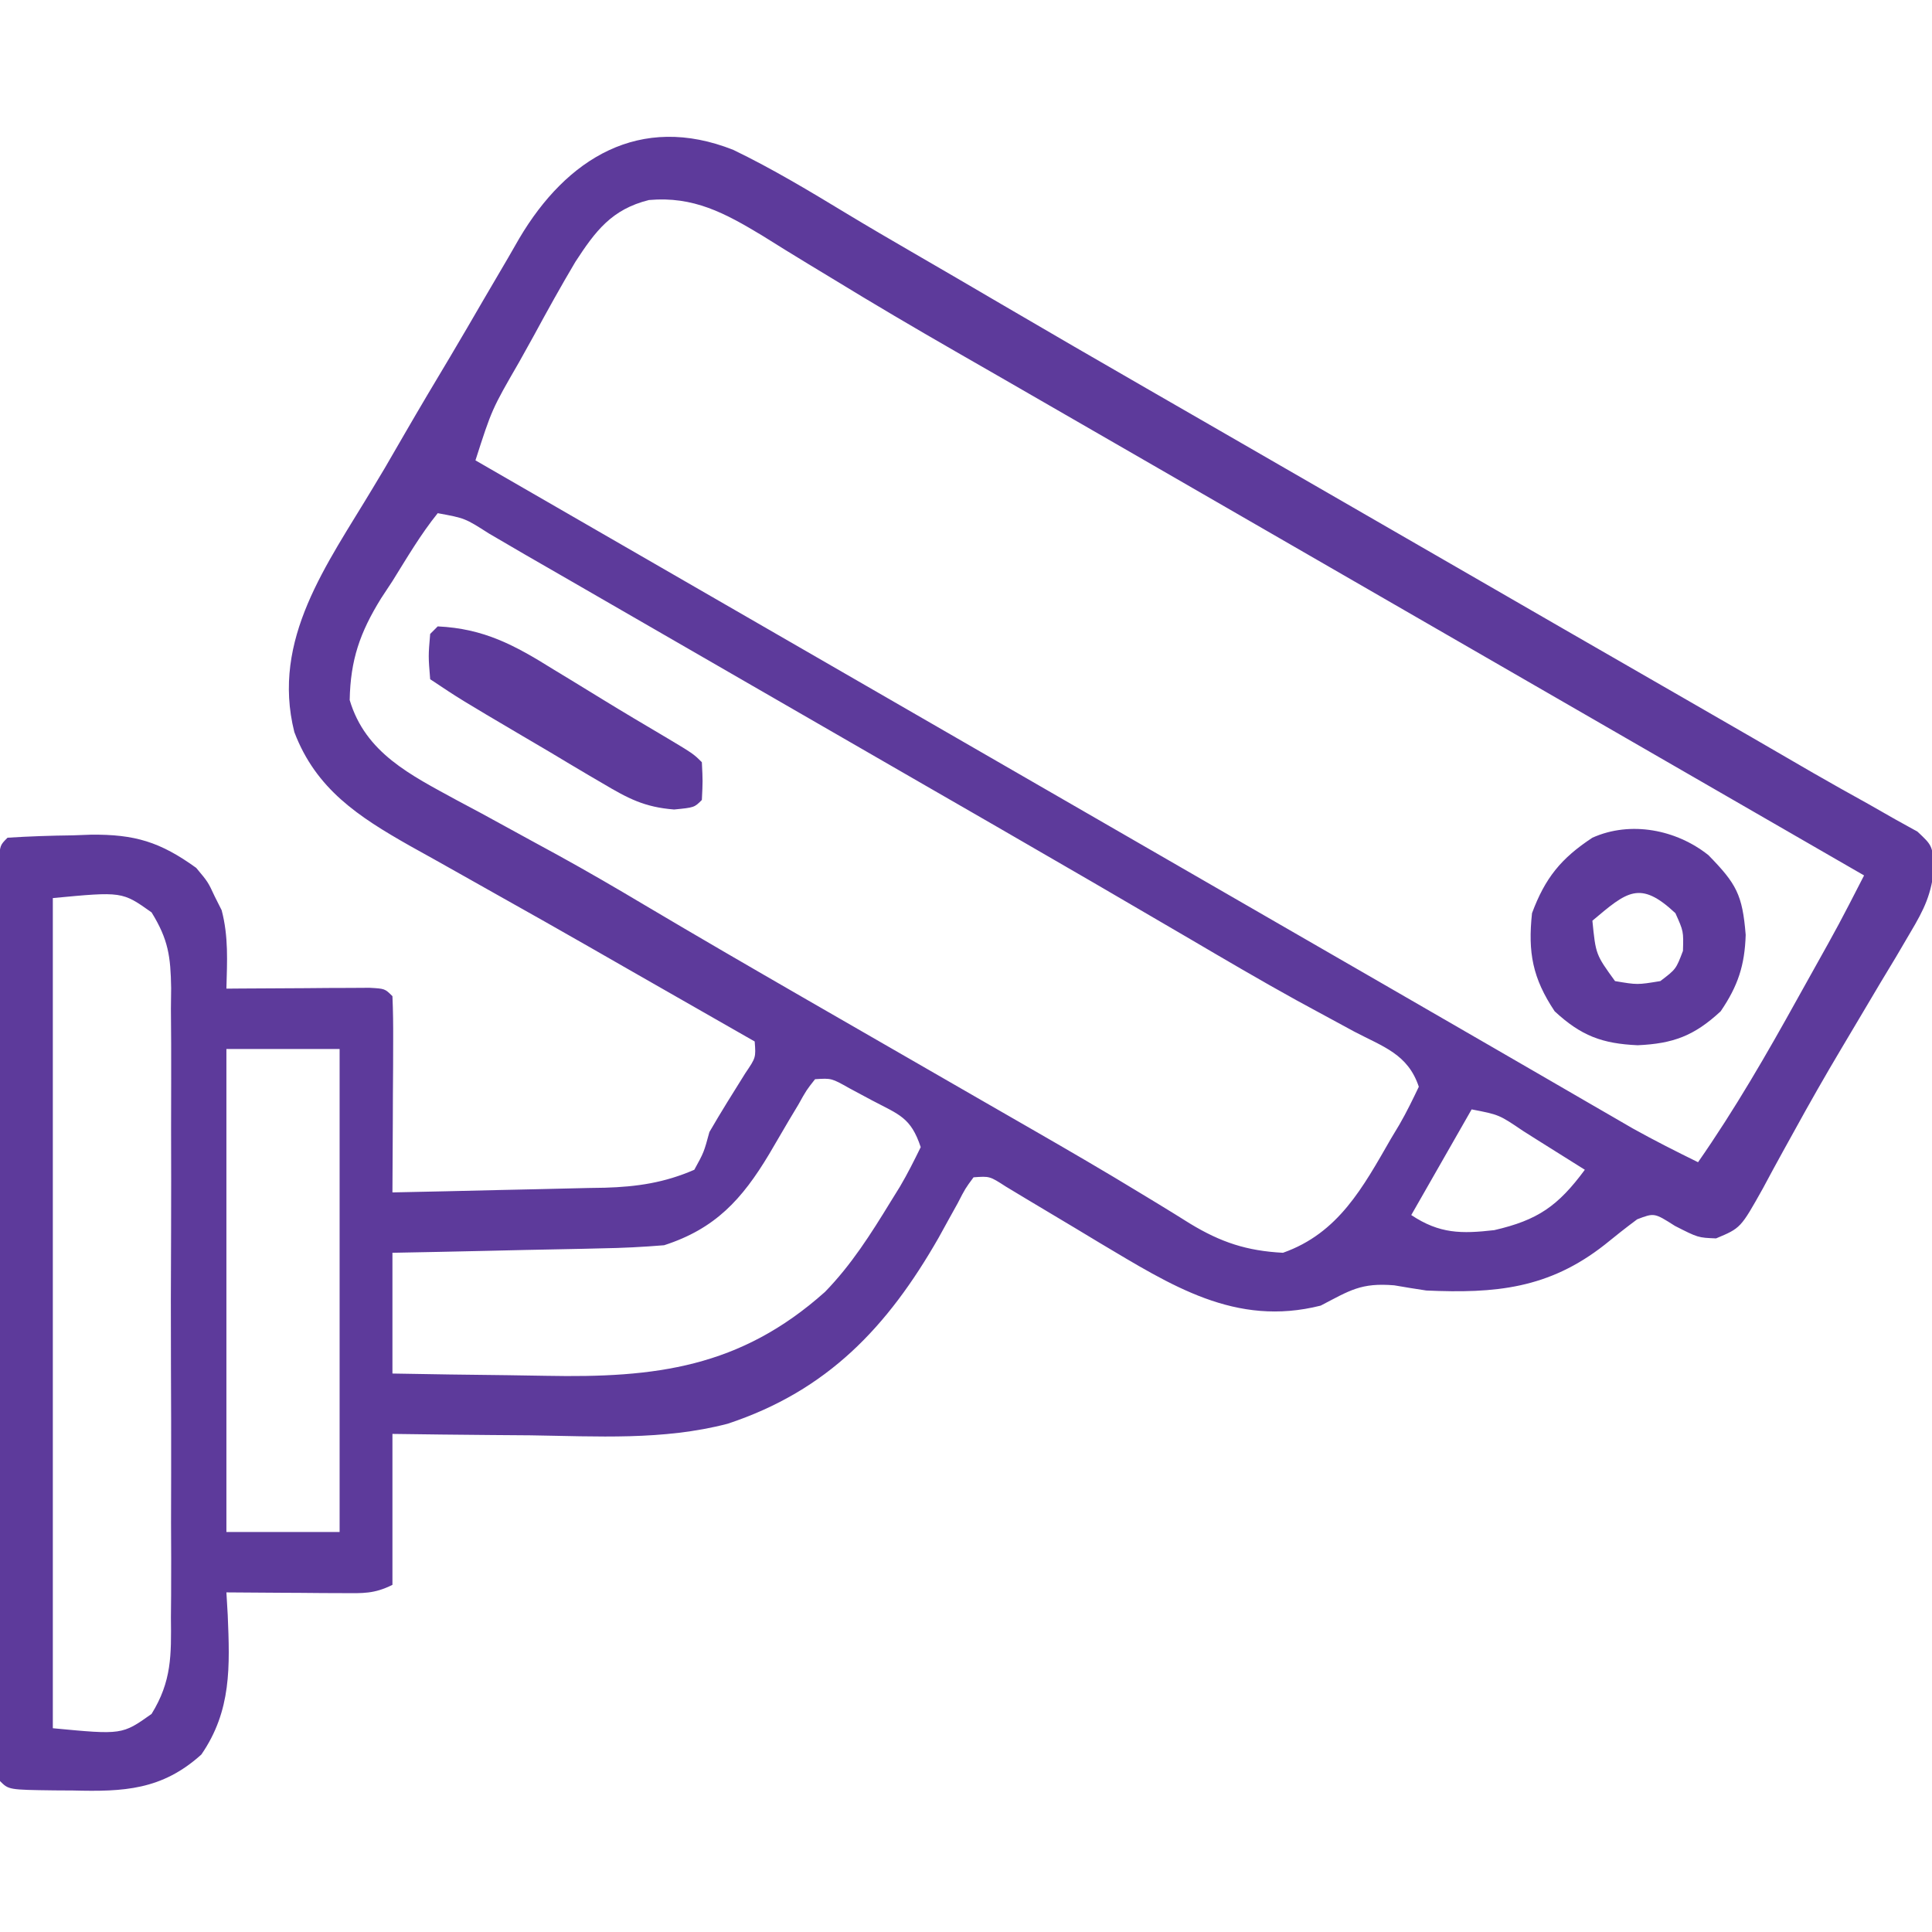 <svg xmlns="http://www.w3.org/2000/svg" width="256" height="256"><path d="M0 0 C5.193 2.507 10.121 5.474 15.05 8.46 C17.86 10.158 20.691 11.813 23.533 13.458 C27.549 15.783 31.558 18.12 35.56 20.469 C41.923 24.2 48.309 27.892 54.701 31.575 C55.78 32.197 56.86 32.819 57.973 33.46 C60.163 34.722 62.353 35.984 64.543 37.246 C69.972 40.374 75.399 43.506 80.826 46.637 C82.992 47.887 85.159 49.137 87.326 50.387 C91.659 52.887 95.992 55.387 100.326 57.887 C101.399 58.507 102.473 59.126 103.579 59.764 C105.735 61.008 107.891 62.252 110.047 63.497 C115.622 66.715 121.2 69.928 126.783 73.133 C132.224 76.258 137.652 79.402 143.077 82.554 C145.487 83.942 147.911 85.3 150.345 86.645 C151.547 87.329 152.749 88.014 153.951 88.7 C155.409 89.506 155.409 89.506 156.896 90.329 C158.826 92.137 158.826 92.137 159.127 94.9 C158.783 98.591 157.822 100.571 155.931 103.743 C155.31 104.8 154.689 105.858 154.05 106.948 C153.042 108.619 153.042 108.619 152.013 110.325 C151.325 111.482 150.639 112.639 149.953 113.797 C148.915 115.551 147.875 117.304 146.83 119.054 C144.669 122.678 142.585 126.336 140.556 130.036 C140.069 130.915 139.582 131.793 139.081 132.699 C138.181 134.33 137.292 135.968 136.416 137.613 C133.475 142.866 133.475 142.866 130.212 144.231 C127.826 144.137 127.826 144.137 124.763 142.575 C122.032 140.837 122.032 140.837 119.763 141.7 C118.297 142.787 116.865 143.921 115.451 145.075 C108.018 150.914 100.944 151.541 91.826 151.137 C90.406 150.924 88.989 150.697 87.576 150.45 C83.158 150.082 81.689 151.128 77.826 153.137 C66.51 155.996 58.024 150.459 48.513 144.809 C46.935 143.858 46.935 143.858 45.326 142.887 C43.193 141.607 41.057 140.331 38.919 139.059 C37.988 138.498 37.057 137.937 36.097 137.359 C33.962 135.979 33.962 135.979 31.826 136.137 C30.727 137.623 30.727 137.623 29.724 139.575 C29.119 140.665 29.119 140.665 28.501 141.777 C28.072 142.556 27.643 143.335 27.201 144.137 C20.441 155.958 12.481 164.417 -0.768 168.793 C-9.3 171.018 -18.116 170.454 -26.862 170.325 C-28.642 170.31 -30.423 170.296 -32.204 170.284 C-36.528 170.254 -40.85 170.195 -45.174 170.137 C-45.174 176.737 -45.174 183.337 -45.174 190.137 C-47.575 191.338 -49.068 191.252 -51.745 191.235 C-52.641 191.232 -53.536 191.228 -54.459 191.225 C-55.397 191.217 -56.334 191.208 -57.299 191.2 C-58.244 191.195 -59.189 191.191 -60.163 191.186 C-62.5 191.174 -64.837 191.158 -67.174 191.137 C-67.116 192.127 -67.058 193.117 -66.999 194.137 C-66.718 200.939 -66.482 206.8 -70.495 212.622 C-75.727 217.343 -80.811 217.559 -87.487 217.387 C-88.31 217.382 -89.133 217.377 -89.981 217.372 C-96.02 217.292 -96.02 217.292 -97.174 216.137 C-97.272 214.533 -97.301 212.924 -97.301 211.316 C-97.304 210.273 -97.307 209.23 -97.31 208.155 C-97.308 207 -97.306 205.846 -97.304 204.657 C-97.305 203.449 -97.307 202.241 -97.309 200.996 C-97.313 197.674 -97.312 194.352 -97.309 191.03 C-97.306 187.56 -97.308 184.09 -97.31 180.621 C-97.312 174.793 -97.309 168.966 -97.305 163.138 C-97.299 156.392 -97.301 149.645 -97.307 142.898 C-97.311 137.116 -97.312 131.333 -97.309 125.551 C-97.308 122.093 -97.307 118.635 -97.311 115.177 C-97.314 111.324 -97.309 107.471 -97.304 103.618 C-97.306 102.463 -97.308 101.309 -97.31 100.12 C-97.307 99.076 -97.304 98.033 -97.301 96.958 C-97.301 96.046 -97.301 95.134 -97.3 94.194 C-97.174 92.137 -97.174 92.137 -96.174 91.137 C-93.284 90.955 -90.441 90.859 -87.549 90.825 C-86.356 90.781 -86.356 90.781 -85.139 90.737 C-79.298 90.674 -75.933 91.7 -71.174 95.137 C-69.616 96.997 -69.616 96.997 -68.737 98.887 C-68.429 99.501 -68.121 100.114 -67.803 100.747 C-66.881 104.252 -67.08 107.517 -67.174 111.137 C-66.543 111.132 -65.912 111.127 -65.262 111.121 C-62.421 111.101 -59.579 111.088 -56.737 111.075 C-55.247 111.062 -55.247 111.062 -53.727 111.049 C-52.311 111.044 -52.311 111.044 -50.866 111.04 C-49.991 111.034 -49.117 111.029 -48.216 111.024 C-46.174 111.137 -46.174 111.137 -45.174 112.137 C-45.087 114.064 -45.067 115.994 -45.077 117.922 C-45.08 119.092 -45.083 120.262 -45.086 121.467 C-45.099 123.315 -45.099 123.315 -45.112 125.2 C-45.116 126.435 -45.121 127.671 -45.125 128.944 C-45.137 132.008 -45.154 135.073 -45.174 138.137 C-40.442 138.043 -35.71 137.937 -30.978 137.82 C-29.37 137.782 -27.761 137.747 -26.153 137.715 C-23.835 137.669 -21.516 137.611 -19.198 137.551 C-18.129 137.534 -18.129 137.534 -17.038 137.516 C-12.75 137.391 -9.121 136.852 -5.174 135.137 C-3.905 132.83 -3.905 132.83 -3.174 130.137 C-1.648 127.499 -0.035 124.927 1.583 122.344 C2.989 120.269 2.989 120.269 2.826 118.137 C2.114 117.731 1.402 117.325 0.668 116.906 C-8.892 111.452 -8.892 111.452 -13.343 108.901 C-14.639 108.158 -15.936 107.415 -17.233 106.672 C-17.889 106.297 -18.545 105.921 -19.221 105.534 C-23.079 103.326 -26.946 101.138 -30.825 98.967 C-32.618 97.962 -34.409 96.952 -36.198 95.94 C-38.43 94.68 -40.666 93.429 -42.908 92.188 C-49.654 88.358 -55.311 84.702 -58.174 77.137 C-61.264 64.817 -53.83 54.927 -47.773 44.804 C-47.245 43.924 -46.718 43.044 -46.174 42.137 C-45.304 40.642 -44.437 39.144 -43.573 37.645 C-41.583 34.204 -39.553 30.79 -37.509 27.381 C-36.008 24.858 -34.534 22.32 -33.061 19.782 C-31.995 17.963 -30.929 16.144 -29.862 14.325 C-29.124 13.042 -29.124 13.042 -28.372 11.734 C-22.1 1.122 -12.398 -4.92 0 0 Z M-20.931 14.829 C-22.863 18.08 -24.687 21.374 -26.487 24.7 C-27.119 25.836 -27.751 26.972 -28.403 28.143 C-31.995 34.36 -31.995 34.36 -34.174 41.137 C-33.523 41.513 -32.871 41.889 -32.2 42.276 C76.326 104.887 76.326 104.887 79.581 106.765 C81.731 108.006 83.881 109.246 86.032 110.486 C91.095 113.406 96.156 116.327 101.213 119.257 C103.594 120.636 105.975 122.014 108.356 123.392 C110.031 124.361 111.704 125.332 113.376 126.303 C114.396 126.893 115.416 127.483 116.466 128.09 C117.359 128.608 118.251 129.125 119.17 129.658 C122.014 131.242 124.904 132.702 127.826 134.137 C132.714 127.119 136.935 119.803 141.076 112.325 C142.012 110.647 142.012 110.647 142.966 108.936 C146.509 102.596 146.509 102.596 149.826 96.137 C148.848 95.573 148.848 95.573 147.852 94.998 C120.343 79.128 92.834 63.258 65.326 47.387 C64.253 46.768 63.18 46.15 62.075 45.512 C59.91 44.263 57.745 43.014 55.58 41.764 C50.14 38.625 44.698 35.487 39.255 32.352 C38.171 31.727 37.087 31.102 35.97 30.458 C33.805 29.211 31.64 27.967 29.472 26.725 C23.995 23.579 18.56 20.381 13.173 17.083 C12.096 16.431 11.02 15.779 9.91 15.108 C7.872 13.872 5.844 12.621 3.827 11.352 C-1.136 8.361 -5.272 6.117 -11.185 6.641 C-16.141 7.877 -18.273 10.755 -20.931 14.829 Z M-39.174 48.137 C-41.442 50.95 -43.267 54.073 -45.174 57.137 C-45.671 57.891 -46.167 58.645 -46.678 59.422 C-49.479 63.946 -50.738 67.575 -50.838 72.899 C-48.755 79.922 -42.736 82.835 -36.712 86.133 C-35.627 86.712 -34.542 87.291 -33.424 87.887 C-31.146 89.132 -28.869 90.378 -26.592 91.625 C-25.485 92.228 -24.379 92.831 -23.238 93.452 C-19.359 95.586 -15.539 97.807 -11.737 100.075 C-4.768 104.212 2.241 108.278 9.263 112.325 C10.364 112.959 11.465 113.593 12.599 114.247 C16.007 116.211 19.416 118.174 22.826 120.137 C26.236 122.101 29.647 124.065 33.057 126.031 C35.259 127.299 37.461 128.566 39.665 129.832 C44.469 132.597 49.257 135.38 53.99 138.266 C54.764 138.735 55.538 139.204 56.335 139.687 C57.726 140.533 59.112 141.389 60.49 142.258 C64.598 144.752 68.022 145.883 72.826 146.137 C80.195 143.536 83.428 137.456 87.138 131.012 C87.696 130.082 87.696 130.082 88.265 129.133 C89.201 127.513 90.022 125.827 90.826 124.137 C89.38 119.8 86.107 118.844 82.263 116.825 C80.604 115.929 78.947 115.03 77.291 114.129 C76.402 113.647 75.514 113.165 74.599 112.667 C69.791 110.014 65.061 107.23 60.326 104.45 C51.883 99.505 43.428 94.585 34.951 89.7 C33.871 89.077 32.792 88.455 31.679 87.814 C29.489 86.552 27.298 85.29 25.108 84.028 C19.679 80.9 14.252 77.769 8.826 74.637 C6.684 73.402 4.542 72.166 2.4 70.93 C-1.579 68.635 -5.558 66.339 -9.536 64.043 C-11.325 63.01 -13.114 61.978 -14.903 60.946 C-17.148 59.65 -19.392 58.355 -21.637 57.059 C-23.619 55.915 -25.602 54.773 -27.586 53.632 C-29.192 52.704 -30.795 51.77 -32.392 50.826 C-35.567 48.799 -35.567 48.799 -39.174 48.137 Z M-90.174 99.137 C-90.174 135.437 -90.174 171.737 -90.174 209.137 C-80.991 210.01 -80.991 210.01 -77.09 207.241 C-74.419 202.912 -74.472 199.468 -74.527 194.469 C-74.519 193.501 -74.51 192.533 -74.501 191.536 C-74.479 188.34 -74.493 185.146 -74.51 181.95 C-74.507 179.727 -74.502 177.504 -74.496 175.281 C-74.488 170.624 -74.499 165.967 -74.522 161.31 C-74.551 155.341 -74.535 149.373 -74.505 143.404 C-74.487 138.814 -74.492 134.225 -74.505 129.635 C-74.509 127.434 -74.504 125.233 -74.493 123.033 C-74.48 119.956 -74.5 116.882 -74.527 113.805 C-74.517 112.896 -74.507 111.987 -74.497 111.05 C-74.567 106.881 -74.862 104.643 -77.09 101.033 C-80.991 98.265 -80.991 98.265 -90.174 99.137 Z M-67.174 119.137 C-67.174 140.257 -67.174 161.377 -67.174 183.137 C-62.224 183.137 -57.274 183.137 -52.174 183.137 C-52.174 162.017 -52.174 140.897 -52.174 119.137 C-57.124 119.137 -62.074 119.137 -67.174 119.137 Z M10.826 123.137 C9.68 124.589 9.68 124.589 8.619 126.497 C8.196 127.2 7.774 127.904 7.339 128.629 C6.465 130.118 5.593 131.607 4.722 133.098 C1.143 139.055 -2.39 142.948 -9.174 145.137 C-11.991 145.369 -14.719 145.509 -17.538 145.551 C-18.33 145.571 -19.122 145.59 -19.938 145.61 C-22.454 145.669 -24.97 145.716 -27.487 145.762 C-29.198 145.8 -30.91 145.839 -32.622 145.879 C-36.806 145.977 -40.99 146.057 -45.174 146.137 C-45.174 151.417 -45.174 156.697 -45.174 162.137 C-40.105 162.23 -35.04 162.309 -29.97 162.357 C-28.251 162.377 -26.532 162.404 -24.812 162.439 C-10.35 162.725 0.892 161.367 12.138 151.325 C15.64 147.729 18.218 143.649 20.826 139.387 C21.441 138.394 21.441 138.394 22.069 137.38 C23.074 135.68 23.959 133.911 24.826 132.137 C23.514 128.201 21.998 127.851 18.388 125.95 C17.399 125.42 16.411 124.89 15.392 124.344 C12.997 122.995 12.997 122.995 10.826 123.137 Z M97.826 127.137 C95.186 131.757 92.546 136.377 89.826 141.137 C93.579 143.639 96.486 143.632 100.826 143.137 C106.587 141.804 109.261 139.956 112.826 135.137 C110.704 133.798 108.579 132.466 106.451 131.137 C105.847 130.756 105.244 130.374 104.623 129.981 C101.465 127.84 101.465 127.84 97.826 127.137 Z " fill="#5D3A9B" transform="translate(97.174,19.863)"></path><path d="M0 0 C3.71 3.798 4.508 5.234 4.938 10.562 C4.81 14.587 3.927 17.311 1.625 20.688 C-1.896 23.951 -4.679 24.976 -9.375 25.188 C-14.071 24.976 -16.854 23.951 -20.375 20.688 C-23.297 16.304 -23.935 12.91 -23.375 7.688 C-21.635 3.017 -19.533 0.426 -15.375 -2.312 C-10.296 -4.589 -4.235 -3.374 0 0 Z M-15.375 8.688 C-14.928 13.166 -14.928 13.166 -12.375 16.688 C-9.417 17.188 -9.417 17.188 -6.375 16.688 C-4.296 15.111 -4.296 15.111 -3.375 12.688 C-3.295 10.089 -3.295 10.089 -4.375 7.688 C-9.086 3.28 -10.777 4.815 -15.375 8.688 Z " fill="#5D3A9B" transform="translate(226.375,113.312)"></path><path d="M0 0 C6.132 0.291 10.172 2.478 15.312 5.688 C16.054 6.138 16.796 6.588 17.561 7.052 C19.035 7.949 20.507 8.849 21.975 9.755 C24.632 11.388 27.316 12.974 30 14.562 C33.87 16.87 33.87 16.87 35 18 C35.125 20.5 35.125 20.5 35 23 C34 24 34 24 31.323 24.263 C27.37 23.95 25.233 22.805 21.832 20.789 C21.271 20.461 20.709 20.133 20.131 19.795 C18.35 18.75 16.582 17.688 14.812 16.625 C13.613 15.918 12.413 15.212 11.213 14.508 C2.952 9.635 2.952 9.635 -1 7 C-1.25 3.938 -1.25 3.938 -1 1 C-0.67 0.67 -0.34 0.34 0 0 Z " fill="#5D3A9B" transform="translate(58,83)"></path></svg>